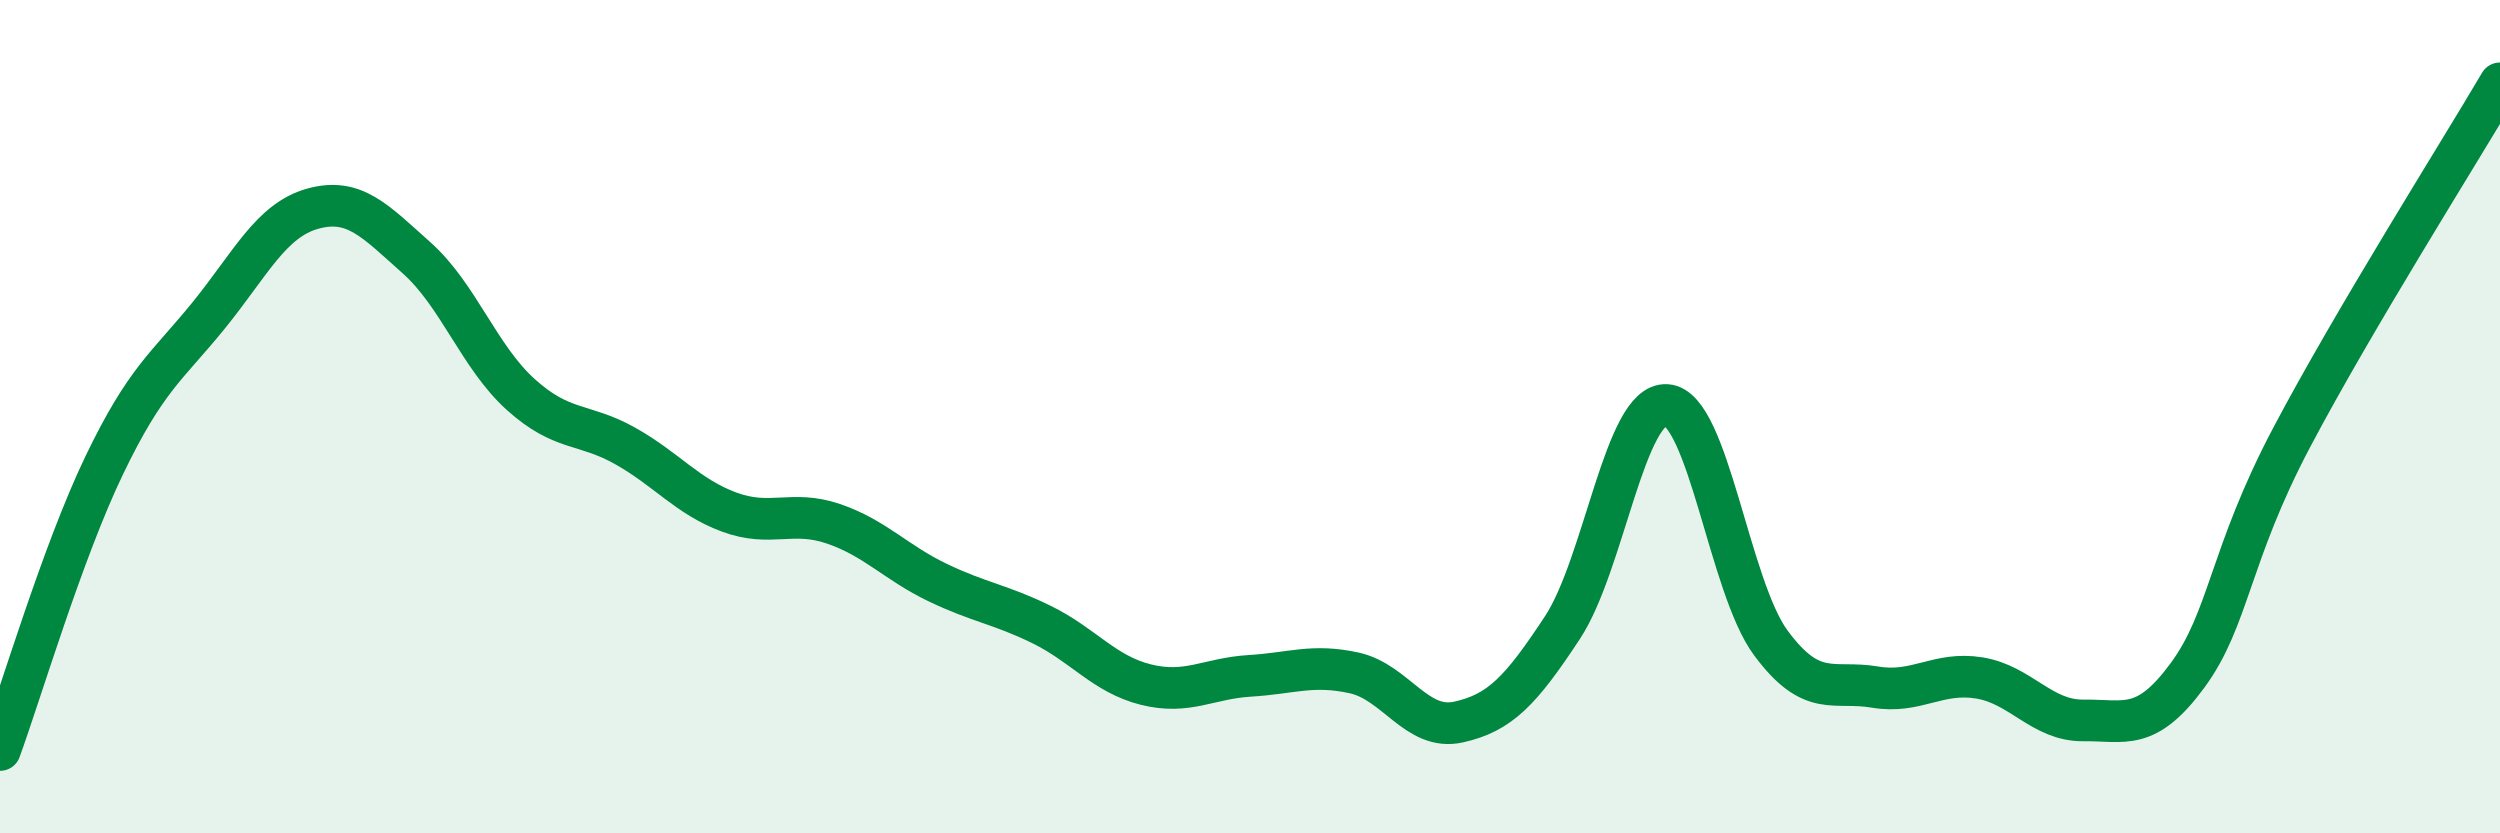 
    <svg width="60" height="20" viewBox="0 0 60 20" xmlns="http://www.w3.org/2000/svg">
      <path
        d="M 0,18 C 0.5,16.63 1.5,13.25 2.5,11.17 C 3.5,9.09 4,8.81 5,7.58 C 6,6.35 6.5,5.29 7.5,5.01 C 8.5,4.73 9,5.3 10,6.19 C 11,7.08 11.5,8.57 12.5,9.47 C 13.5,10.37 14,10.14 15,10.7 C 16,11.26 16.5,11.92 17.5,12.29 C 18.5,12.66 19,12.23 20,12.57 C 21,12.91 21.5,13.5 22.5,13.98 C 23.5,14.46 24,14.5 25,14.99 C 26,15.48 26.5,16.18 27.5,16.43 C 28.5,16.68 29,16.28 30,16.22 C 31,16.16 31.5,15.93 32.5,16.15 C 33.5,16.37 34,17.55 35,17.33 C 36,17.11 36.5,16.58 37.5,15.06 C 38.5,13.54 39,9.65 40,9.72 C 41,9.79 41.5,14.08 42.5,15.43 C 43.5,16.78 44,16.32 45,16.49 C 46,16.66 46.5,16.11 47.5,16.27 C 48.5,16.43 49,17.3 50,17.29 C 51,17.28 51.5,17.57 52.5,16.21 C 53.5,14.85 53.5,13.34 55,10.5 C 56.5,7.66 59,3.7 60,2L60 20L0 20Z"
        fill="#008740"
        opacity="0.1"
        stroke-linecap="round"
        stroke-linejoin="round"
      />
      <path
        d="M 0,18 C 0.5,16.63 1.5,13.25 2.5,11.17 C 3.5,9.09 4,8.81 5,7.58 C 6,6.35 6.5,5.29 7.5,5.01 C 8.5,4.73 9,5.3 10,6.19 C 11,7.08 11.5,8.57 12.5,9.47 C 13.5,10.37 14,10.14 15,10.7 C 16,11.26 16.5,11.92 17.5,12.29 C 18.5,12.66 19,12.23 20,12.57 C 21,12.91 21.5,13.5 22.5,13.98 C 23.5,14.46 24,14.5 25,14.99 C 26,15.48 26.5,16.18 27.5,16.43 C 28.5,16.68 29,16.28 30,16.22 C 31,16.16 31.5,15.93 32.5,16.15 C 33.5,16.37 34,17.55 35,17.33 C 36,17.11 36.5,16.58 37.5,15.06 C 38.5,13.54 39,9.65 40,9.72 C 41,9.79 41.5,14.08 42.5,15.43 C 43.5,16.78 44,16.32 45,16.49 C 46,16.66 46.5,16.11 47.5,16.27 C 48.5,16.43 49,17.3 50,17.29 C 51,17.28 51.5,17.57 52.5,16.21 C 53.5,14.85 53.5,13.34 55,10.5 C 56.5,7.66 59,3.7 60,2"
        stroke="#008740"
        stroke-width="1"
        fill="none"
        stroke-linecap="round"
        stroke-linejoin="round"
      />
    </svg>
  
